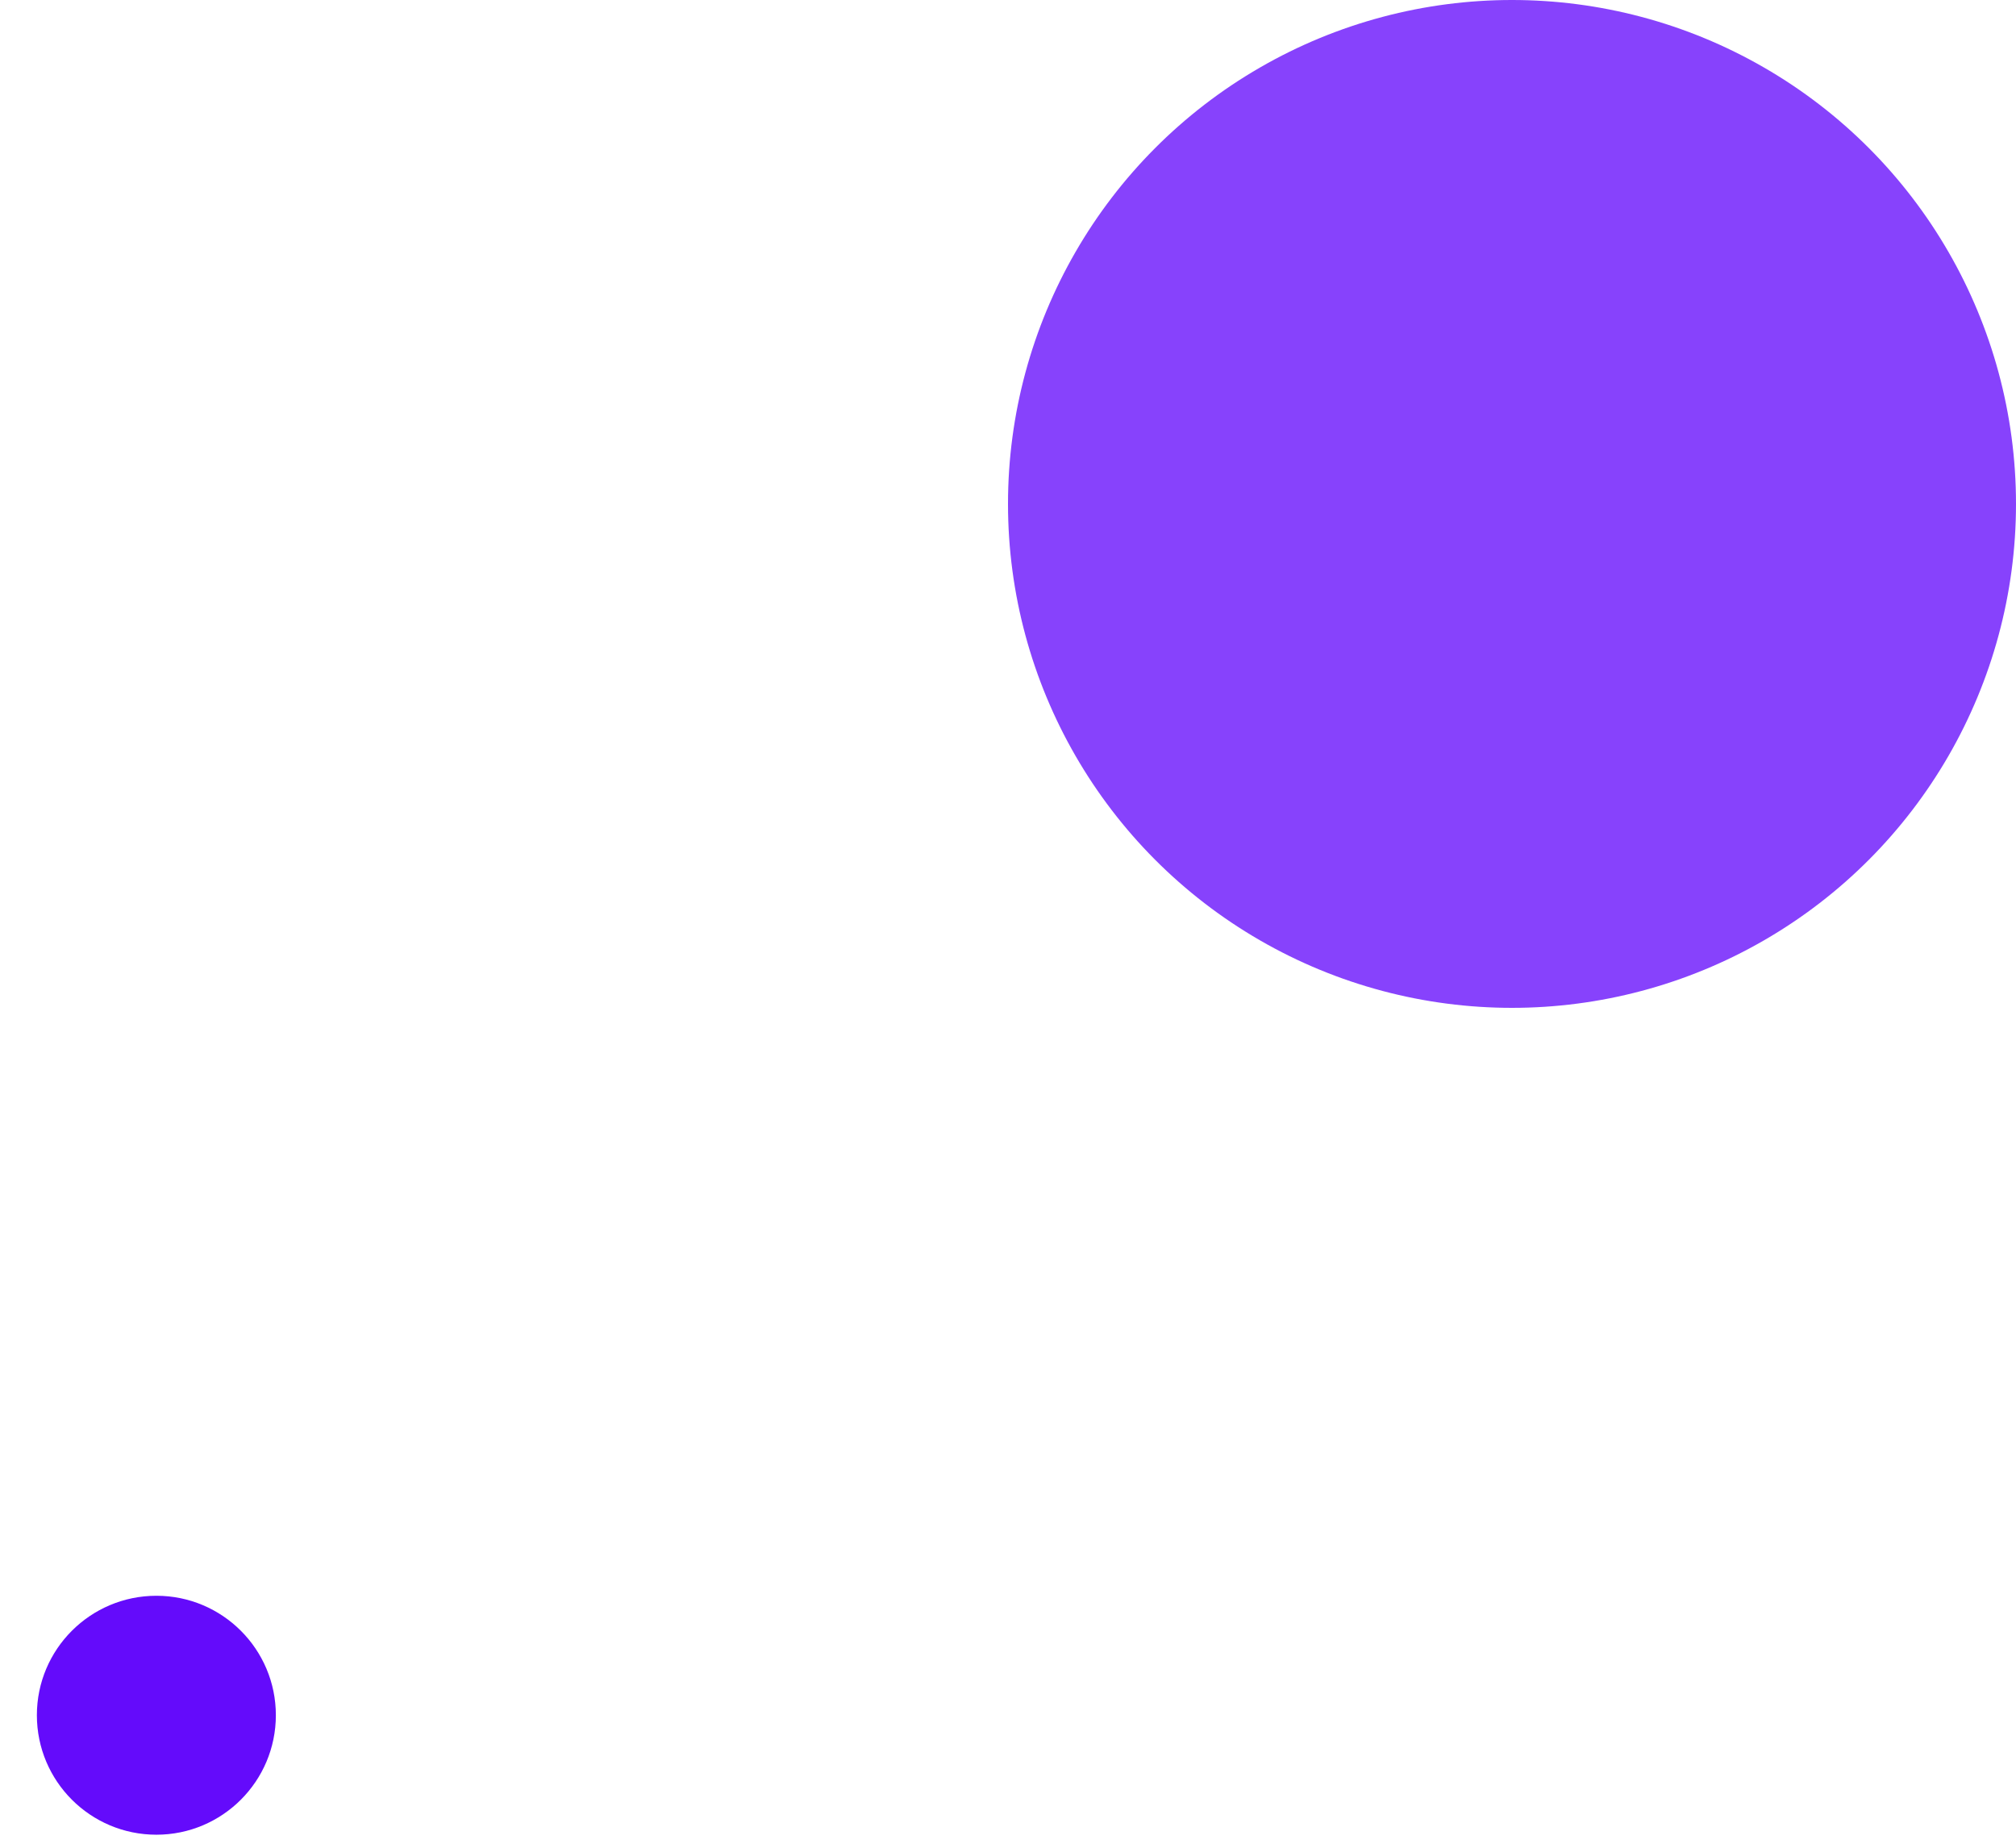 <svg width="24" height="22" viewBox="0 0 24 22" fill="none" xmlns="http://www.w3.org/2000/svg">
<path d="M2 16.566L2 9.384C2 5.323 5.442 2 9.65 2C13.858 2 17.3 5.323 17.3 9.384V20" stroke="white" stroke-width="1.161" stroke-linecap="round" stroke-linejoin="round"/>
<path d="M5.647 11C5.408 8.833 6.05 6.731 8.3 6.5" stroke="white" stroke-width="1.161" stroke-linecap="round" stroke-linejoin="round"/>
<path d="M1.862 21.845C2.647 21.845 3.284 21.208 3.284 20.422C3.284 19.637 2.647 19 1.862 19C1.076 19 0.439 19.637 0.439 20.422C0.439 21.208 1.076 21.845 1.862 21.845Z" fill="#640BFB"/>
<g filter="url(#filter0_b_4433_2080)">
<circle cx="18" cy="6" r="6" fill="#640BFB" fill-opacity="0.77"/>
</g>
<defs>
<filter id="filter0_b_4433_2080" x="10.374" y="-1.626" width="15.252" height="15.252" filterUnits="userSpaceOnUse" color-interpolation-filters="sRGB">
<feFlood flood-opacity="0" result="BackgroundImageFix"/>
<feGaussianBlur in="BackgroundImageFix" stdDeviation="0.813"/>
<feComposite in2="SourceAlpha" operator="in" result="effect1_backgroundBlur_4433_2080"/>
<feBlend mode="normal" in="SourceGraphic" in2="effect1_backgroundBlur_4433_2080" result="shape"/>
</filter>
</defs>
</svg>
